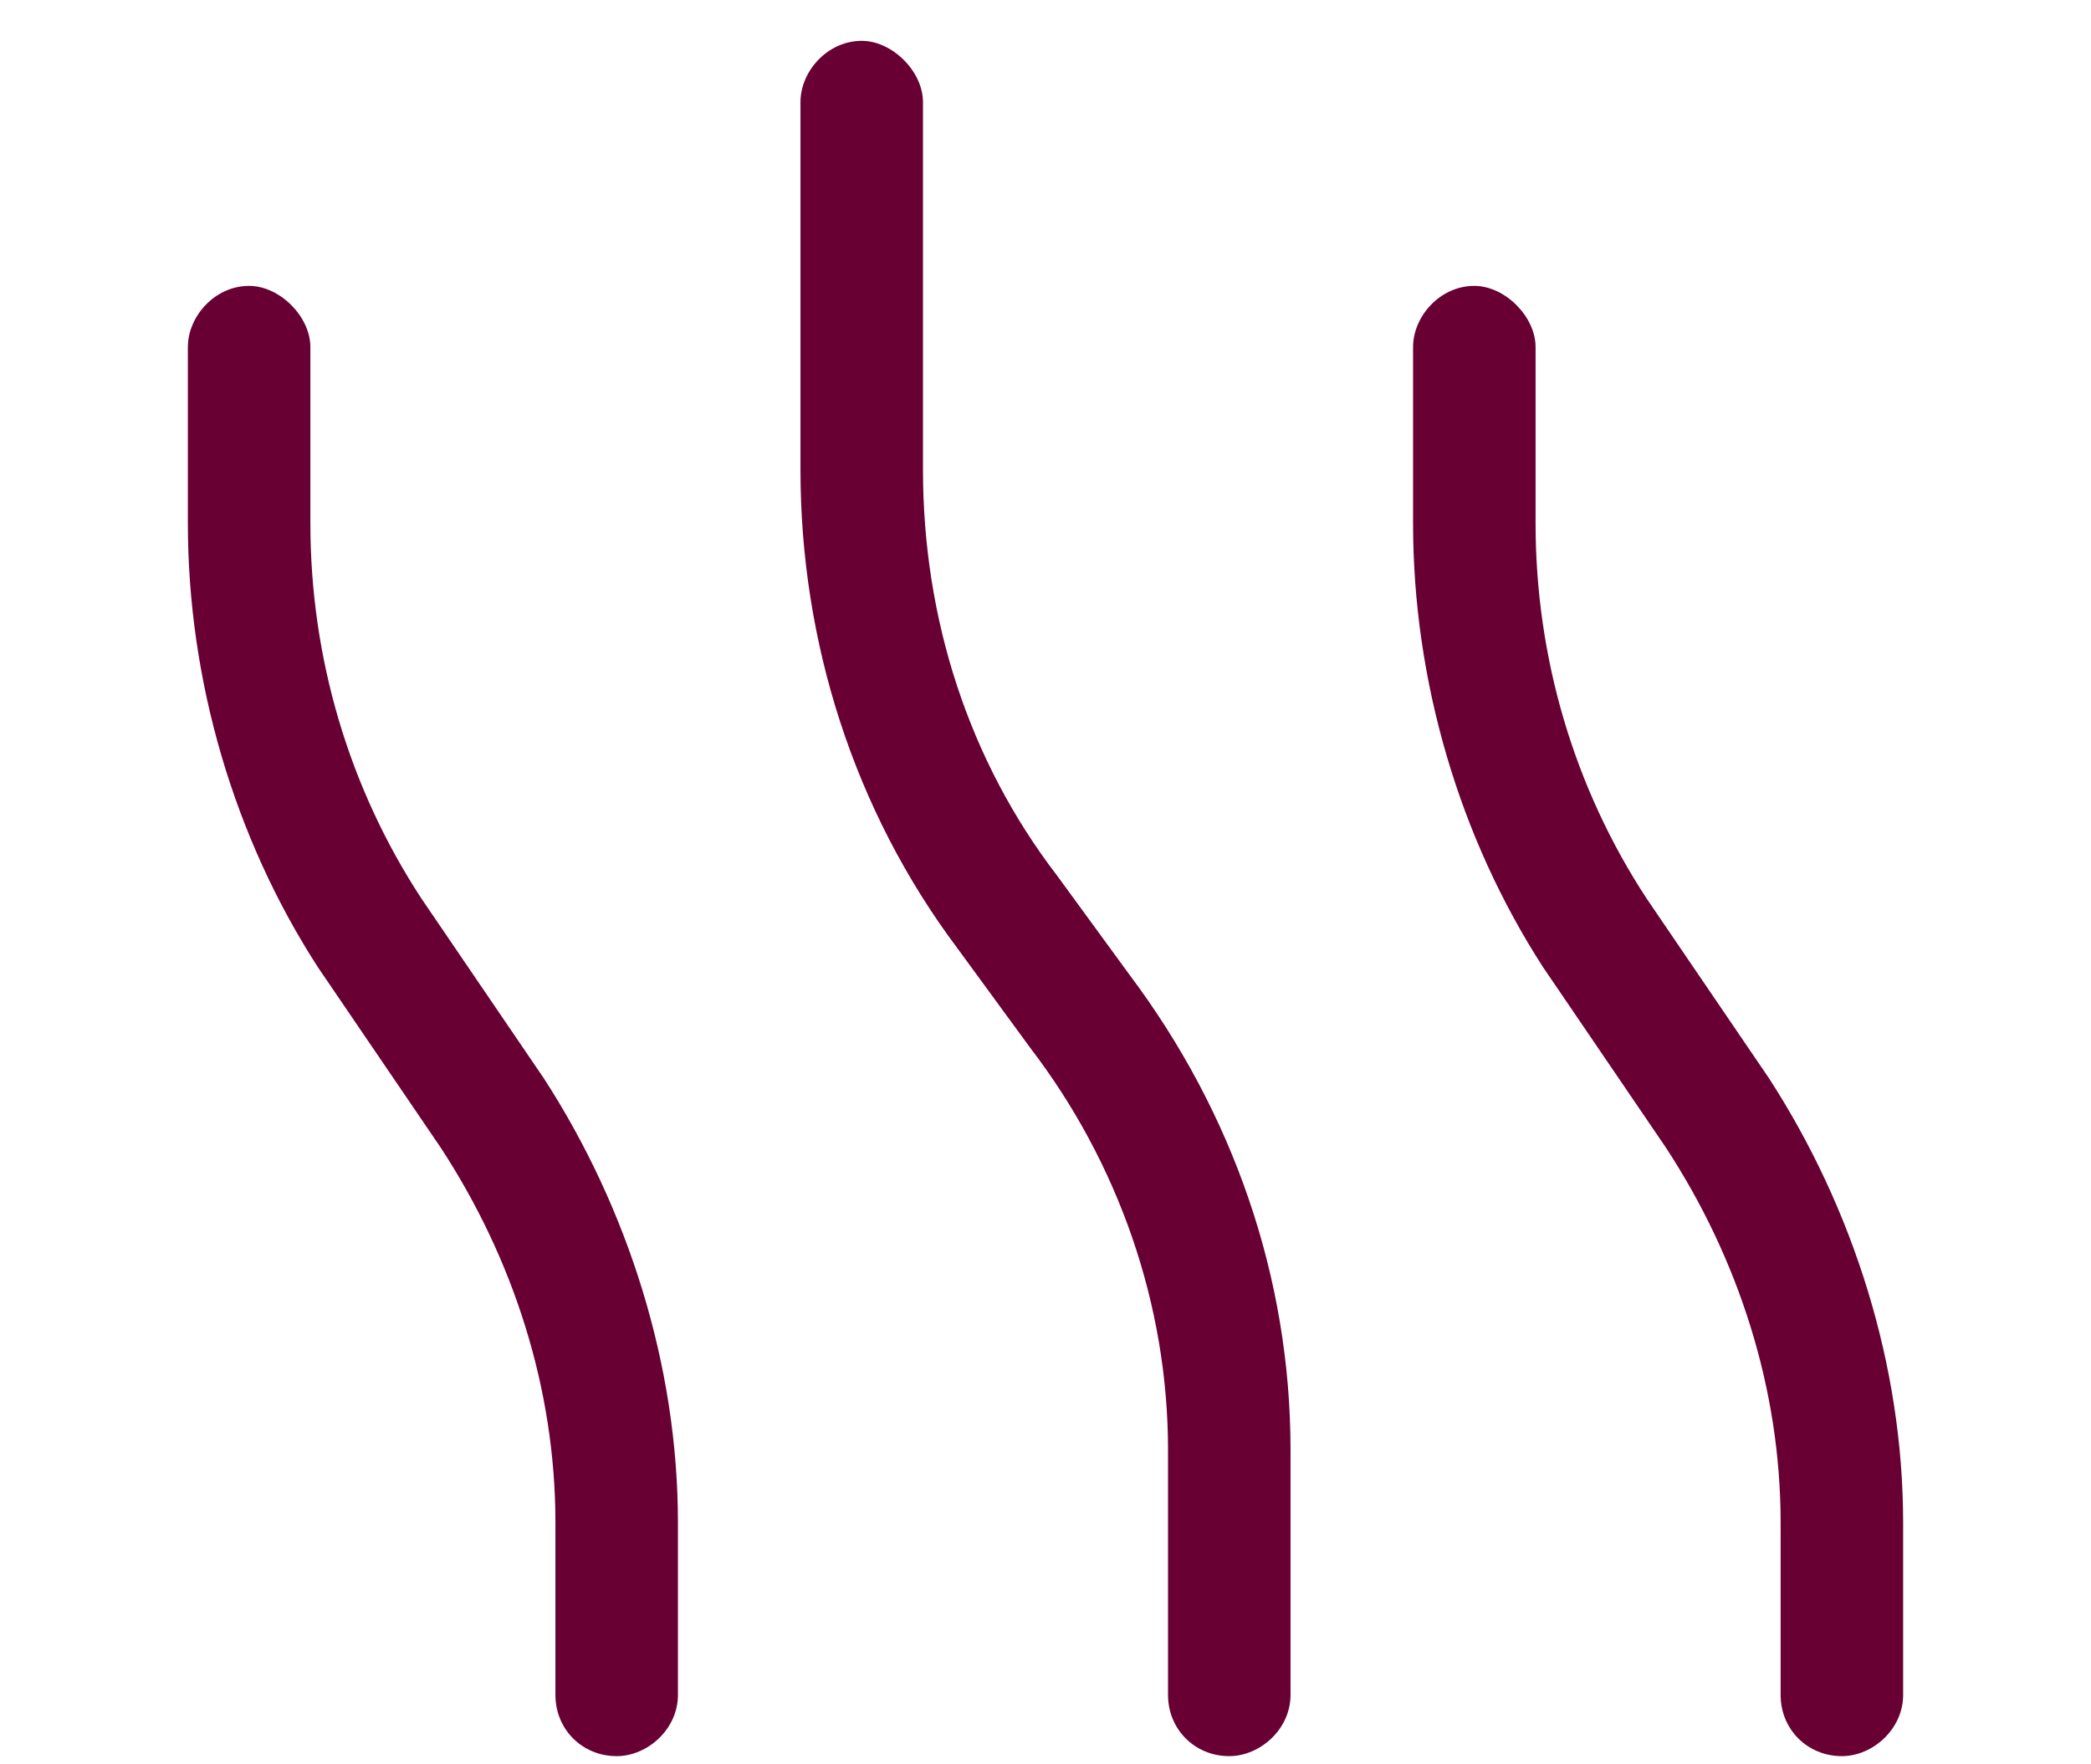 <svg width="32" height="27" viewBox="0 0 32 27" fill="none" xmlns="http://www.w3.org/2000/svg">
<path d="M13.188 0.625C13.656 0.625 14.125 1.094 14.125 1.562V7.188C14.125 9.473 14.828 11.641 16.176 13.398L17.289 14.922C18.871 17.031 19.75 19.551 19.75 22.188V25.938C19.75 26.465 19.281 26.875 18.812 26.875C18.285 26.875 17.875 26.465 17.875 25.938V22.188C17.875 19.961 17.113 17.793 15.766 16.035L14.652 14.512C13.07 12.402 12.25 9.824 12.25 7.188V1.562C12.25 1.094 12.66 0.625 13.188 0.625ZM3.812 4.375C4.281 4.375 4.75 4.844 4.75 5.312V8.008C4.75 10.059 5.336 12.051 6.449 13.75L8.324 16.504C9.613 18.496 10.375 20.898 10.375 23.301V25.938C10.375 26.465 9.906 26.875 9.438 26.875C8.91 26.875 8.5 26.465 8.5 25.938V23.301C8.5 21.25 7.855 19.258 6.742 17.559L4.867 14.805C3.578 12.812 2.875 10.41 2.875 8.008V5.312C2.875 4.844 3.285 4.375 3.812 4.375ZM23.5 5.312V8.008C23.5 10.059 24.086 12.051 25.199 13.75L27.074 16.504C28.363 18.496 29.125 20.898 29.125 23.301V25.938C29.125 26.465 28.656 26.875 28.188 26.875C27.66 26.875 27.25 26.465 27.25 25.938V23.301C27.25 21.25 26.605 19.258 25.492 17.559L23.617 14.805C22.328 12.812 21.625 10.41 21.625 8.008V5.312C21.625 4.844 22.035 4.375 22.562 4.375C23.031 4.375 23.5 4.844 23.5 5.312Z" fill="#690034"/>
</svg>
